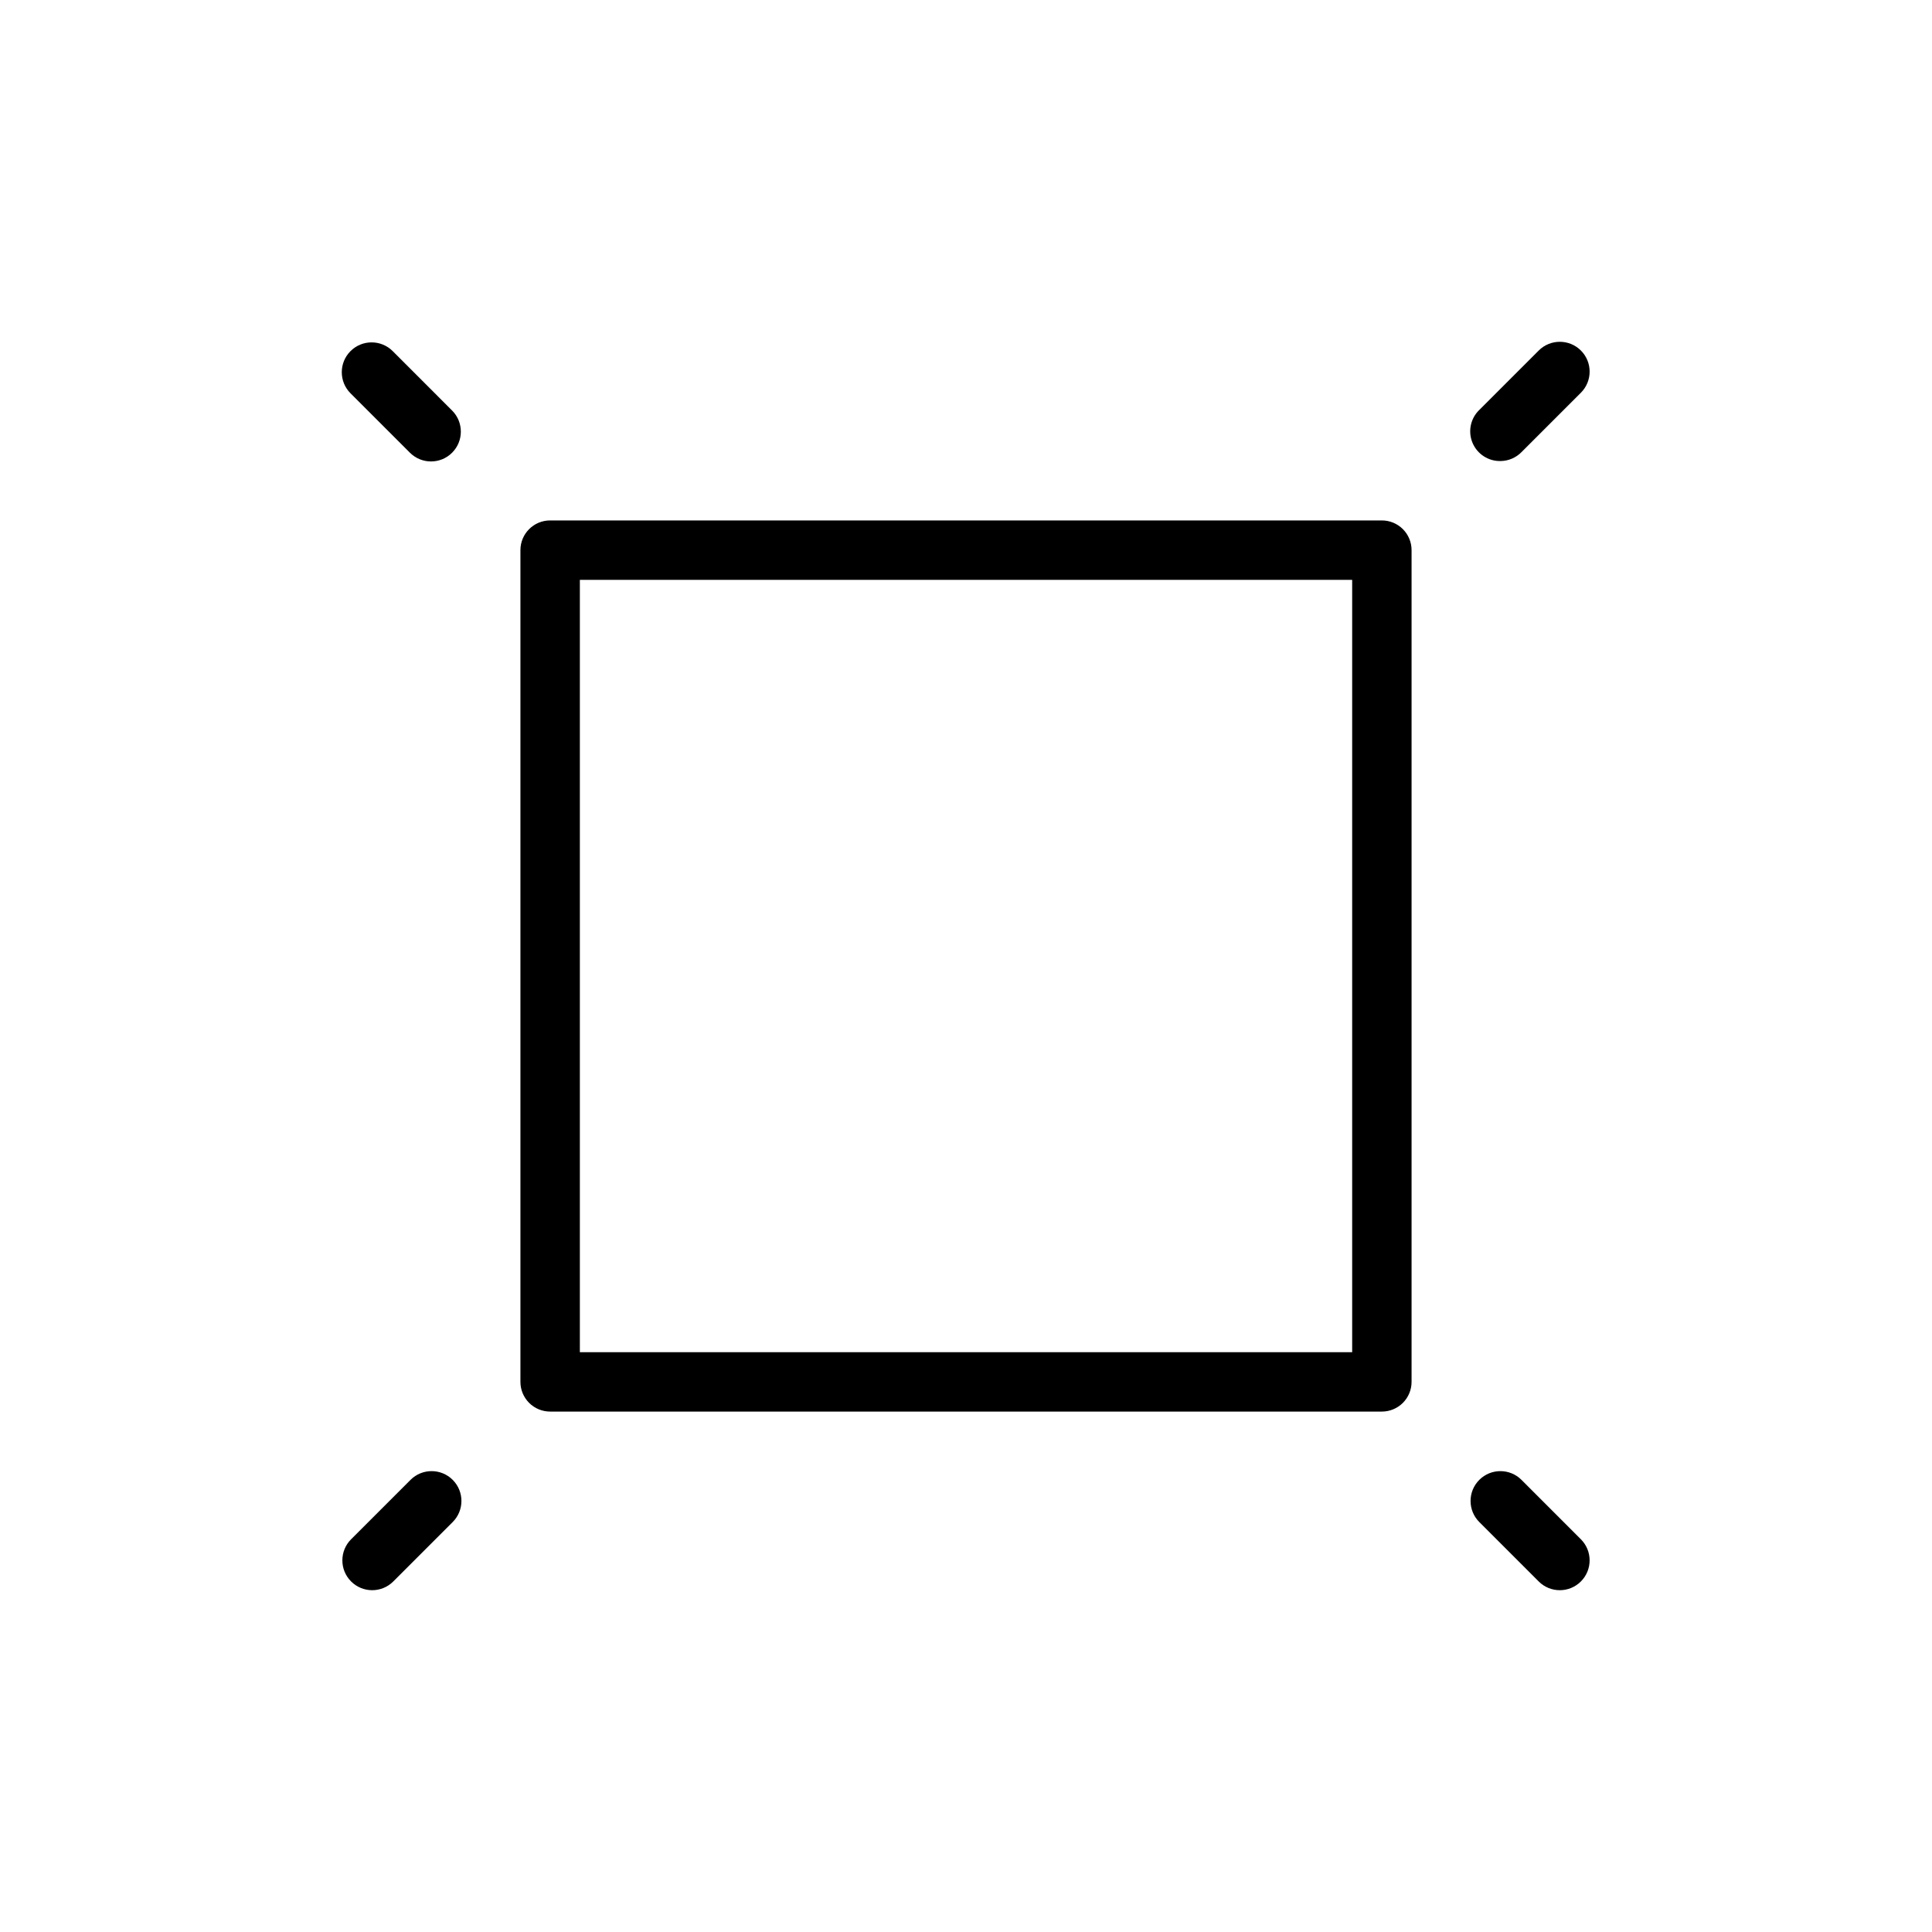 <?xml version="1.0" encoding="UTF-8"?>
<!-- Uploaded to: SVG Repo, www.svgrepo.com, Generator: SVG Repo Mixer Tools -->
<svg fill="#000000" width="800px" height="800px" version="1.1" viewBox="144 144 512 512" xmlns="http://www.w3.org/2000/svg">
 <g>
  <path d="m510.21 281.92h-220.42c-4.348 0-7.871 3.523-7.871 7.871v220.42c0 2.086 0.828 4.09 2.305 5.566 1.477 1.477 3.481 2.305 5.566 2.305h220.42c2.086 0 4.09-0.828 5.566-2.305 1.477-1.477 2.305-3.481 2.305-5.566v-220.42c0-2.086-0.828-4.09-2.305-5.566-1.477-1.477-3.481-2.305-5.566-2.305zm-7.871 220.42h-204.67v-204.67h204.67z"/>
  <path d="m248.07 237.05c-3.09-3.086-8.094-3.086-11.18 0s-3.086 8.094 0 11.18l15.742 15.742c3.09 3.09 8.094 3.09 11.18 0 3.086-3.086 3.086-8.09 0-11.176z"/>
  <path d="m541.7 266.18c2.074-0.031 4.055-0.879 5.512-2.363l15.742-15.742c3.086-3.09 3.086-8.094 0-11.18-3.086-3.086-8.09-3.086-11.18 0l-15.742 15.742c-2.34 2.254-3.055 5.715-1.801 8.711 1.254 2.996 4.219 4.918 7.469 4.832z"/>
  <path d="m252.79 536.18-15.746 15.746c-3.086 3.086-3.086 8.09 0 11.176 3.086 3.09 8.094 3.09 11.18 0l15.742-15.742c3.09-3.086 3.09-8.094 0-11.18-3.086-3.086-8.09-3.086-11.176 0z"/>
  <path d="m547.21 536.18c-3.09-3.086-8.094-3.086-11.18 0-3.086 3.086-3.086 8.094 0 11.18l15.742 15.742c3.09 3.09 8.094 3.09 11.18 0 3.086-3.086 3.086-8.09 0-11.176z"/>
 </g>
</svg>